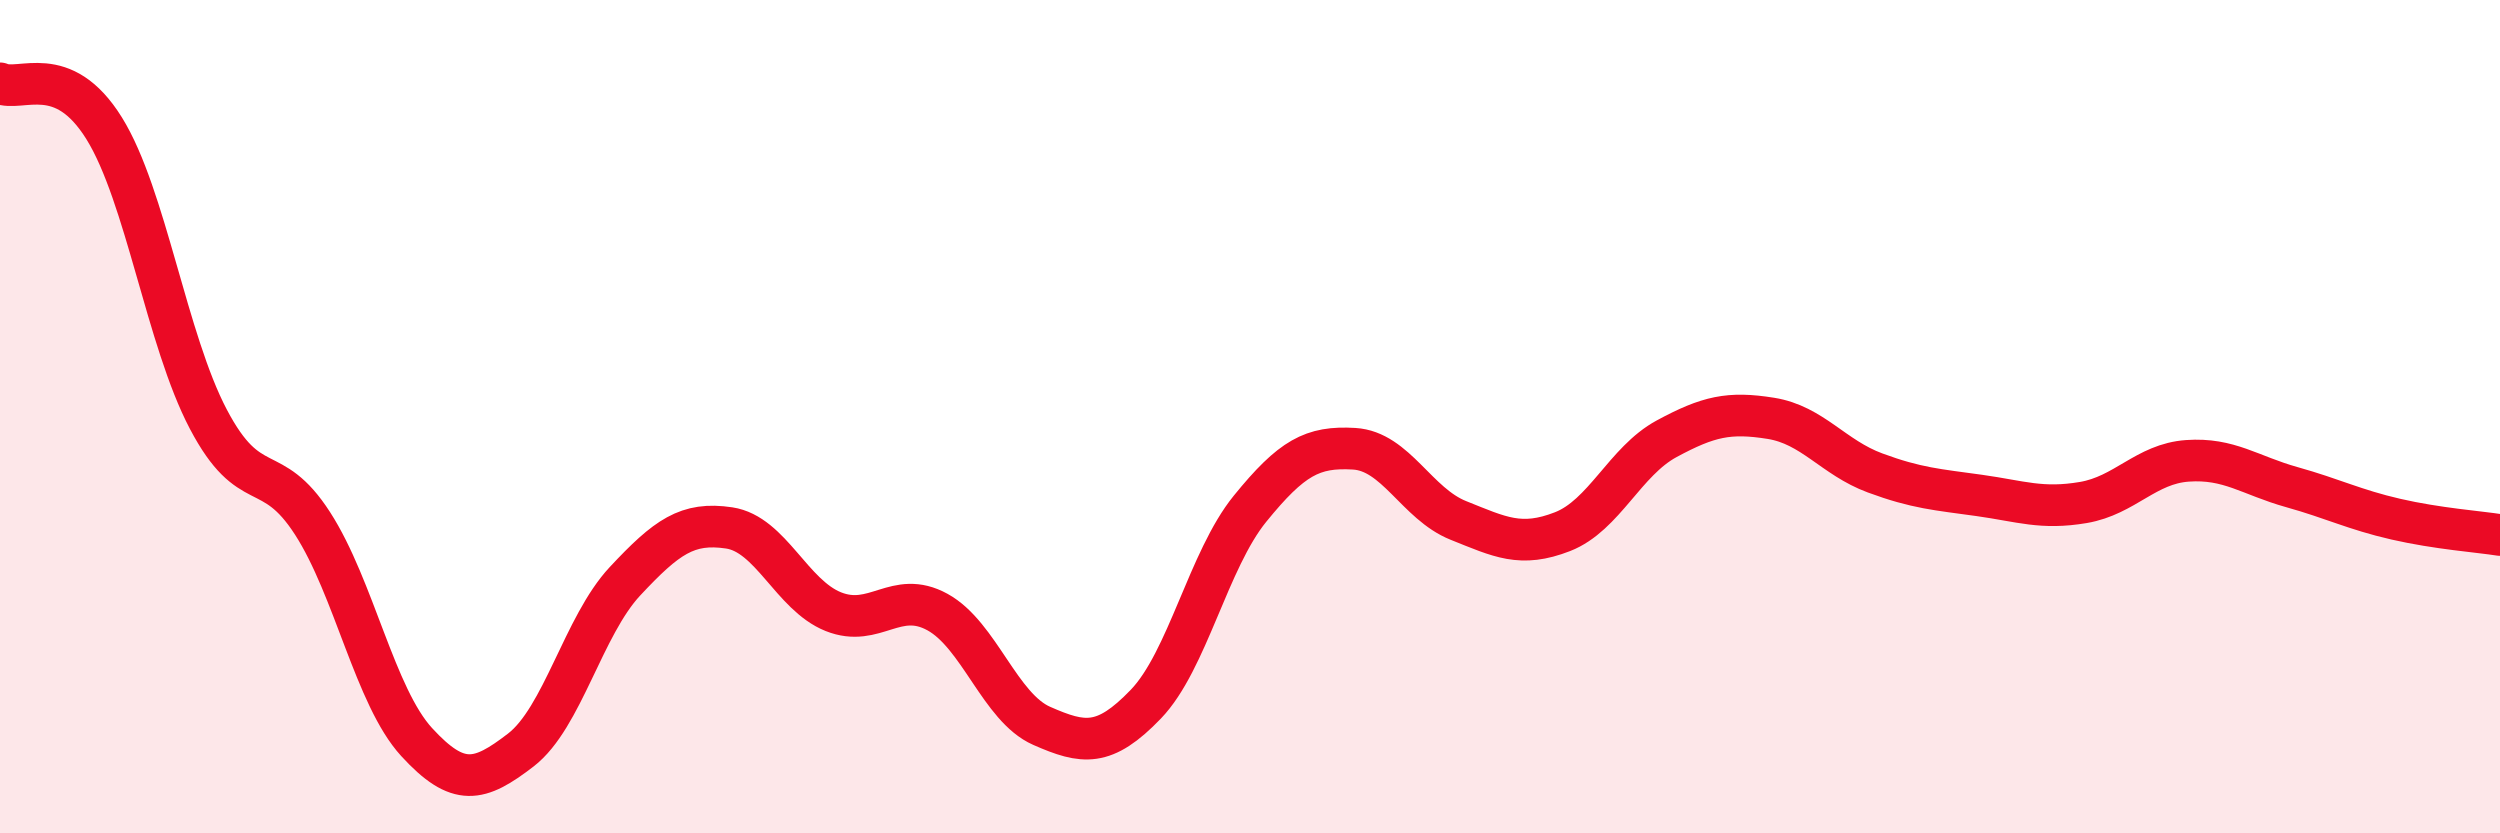 
    <svg width="60" height="20" viewBox="0 0 60 20" xmlns="http://www.w3.org/2000/svg">
      <path
        d="M 0,2 C 0.5,2.22 1.5,1.47 2.5,3.08 C 3.5,4.69 4,8.16 5,10.06 C 6,11.96 6.5,11.01 7.5,12.56 C 8.5,14.11 9,16.72 10,17.81 C 11,18.9 11.5,18.77 12.5,18 C 13.5,17.23 14,15.02 15,13.95 C 16,12.88 16.5,12.52 17.5,12.67 C 18.5,12.82 19,14.28 20,14.68 C 21,15.08 21.5,14.14 22.5,14.69 C 23.5,15.24 24,16.98 25,17.42 C 26,17.86 26.5,17.94 27.5,16.9 C 28.5,15.86 29,13.44 30,12.21 C 31,10.98 31.5,10.71 32.5,10.77 C 33.5,10.83 34,12.09 35,12.49 C 36,12.89 36.5,13.15 37.5,12.76 C 38.5,12.37 39,11.07 40,10.53 C 41,9.99 41.5,9.88 42.5,10.04 C 43.5,10.2 44,10.98 45,11.35 C 46,11.72 46.5,11.75 47.5,11.89 C 48.5,12.03 49,12.23 50,12.06 C 51,11.89 51.5,11.13 52.5,11.06 C 53.5,10.99 54,11.41 55,11.69 C 56,11.97 56.5,12.23 57.5,12.46 C 58.5,12.69 59.5,12.76 60,12.84L60 20L0 20Z"
        fill="#EB0A25"
        opacity="0.1"
        stroke-linecap="round"
        stroke-linejoin="round"
      />
      <path
        d="M 0,2 C 0.5,2.22 1.5,1.47 2.5,3.08 C 3.5,4.69 4,8.16 5,10.06 C 6,11.96 6.5,11.01 7.5,12.56 C 8.5,14.11 9,16.72 10,17.81 C 11,18.9 11.5,18.77 12.5,18 C 13.5,17.23 14,15.02 15,13.95 C 16,12.88 16.5,12.52 17.5,12.67 C 18.5,12.82 19,14.28 20,14.68 C 21,15.08 21.5,14.14 22.5,14.69 C 23.5,15.24 24,16.98 25,17.42 C 26,17.86 26.5,17.94 27.5,16.9 C 28.5,15.86 29,13.44 30,12.21 C 31,10.98 31.5,10.71 32.5,10.77 C 33.5,10.83 34,12.09 35,12.49 C 36,12.89 36.5,13.15 37.5,12.76 C 38.5,12.37 39,11.07 40,10.53 C 41,9.99 41.5,9.88 42.5,10.04 C 43.5,10.2 44,10.98 45,11.35 C 46,11.72 46.5,11.75 47.5,11.89 C 48.5,12.03 49,12.23 50,12.06 C 51,11.89 51.5,11.13 52.5,11.06 C 53.5,10.99 54,11.41 55,11.69 C 56,11.97 56.5,12.23 57.5,12.46 C 58.5,12.69 59.5,12.76 60,12.84"
        stroke="#EB0A25"
        stroke-width="1"
        fill="none"
        stroke-linecap="round"
        stroke-linejoin="round"
      />
    </svg>
  